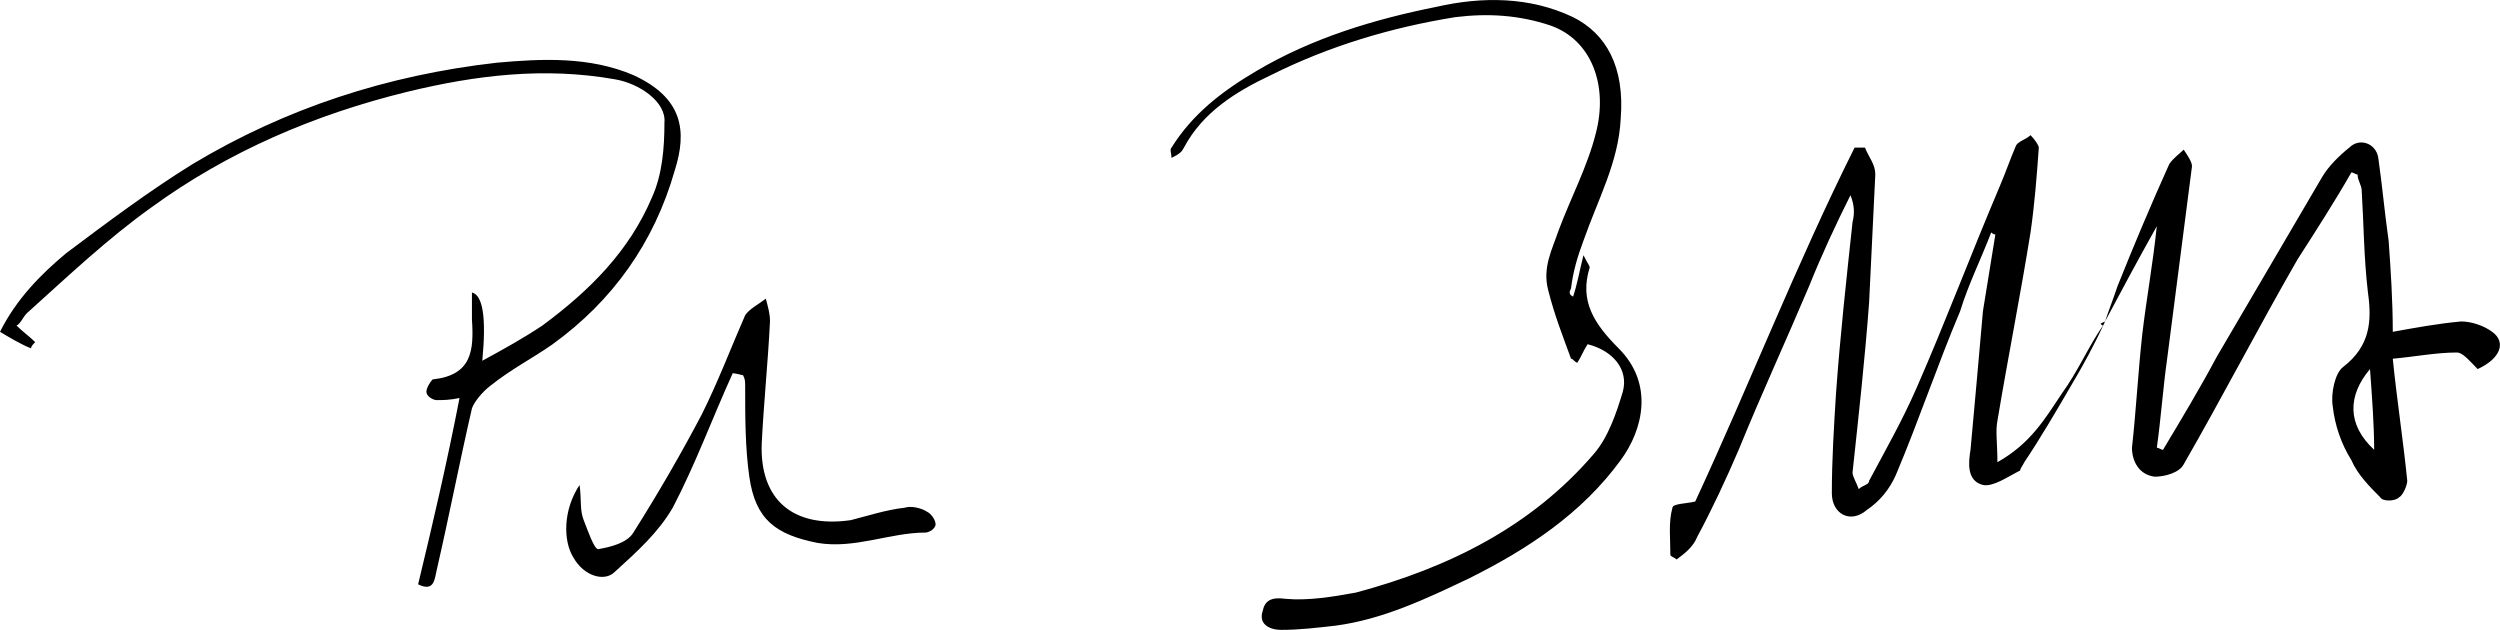 <svg xmlns="http://www.w3.org/2000/svg" viewBox="0 0 120.78 30.43"><path d="M101.7 15.53c-.5 1.1-1.1 2.2-1.7 3.2-.7 1.2-1.4 2.4-2.2 3.6-.1.2-.2.3-.2.4-.6.3-1.3.8-1.8.7-.8-.2-.7-1.1-.6-1.7.2-2.2.4-4.4.6-6.7.2-1.2.4-2.5.6-3.7-.1 0-.2-.1-.2-.1-.5 1.3-1.1 2.5-1.5 3.8-1.1 2.6-2 5.3-3.1 7.9-.3.7-.8 1.3-1.4 1.7-.8.7-1.7.2-1.7-.8 0-1.6.1-3.2.2-4.8.2-2.8.5-5.5.8-8.3.1-.4.1-.8-.1-1.3-.7 1.4-1.4 2.9-2 4.4-1.1 2.6-2.3 5.2-3.4 7.9-.6 1.4-1.3 2.9-2 4.2-.2.5-.6.8-1 1.1-.1-.1-.2-.1-.3-.2 0-.8-.1-1.6.1-2.3 0-.2.7-.2 1.1-.3 2.6-5.6 4.9-11.5 7.7-17.1h.5c.2.5.5.8.5 1.3-.1 2-.2 4.1-.3 6.2-.2 2.7-.5 5.4-.8 8.2 0 .2.2.5.3.8.2-.2.5-.2.5-.4.8-1.5 1.6-2.9 2.3-4.5 1.4-3.2 2.6-6.4 4-9.7.3-.7.5-1.3.8-2 .1-.2.5-.3.7-.5.2.2.4.5.4.6-.1 1.4-.2 2.7-.4 4.1-.5 3.1-1.1 6.1-1.6 9.1-.1.5 0 1.1 0 2 1.6-.9 2.3-2.1 3.1-3.3.8-1.1 1.3-2.3 2-3.3-.2-.1-.1-.1.1-.2Z"/><path d="M101.7 15.53c.2-.6.4-1.1.6-1.7.8-2 1.6-3.9 2.5-5.9.2-.3.5-.5.7-.7.2.3.4.6.4.8l-1.2 9.3c-.2 1.4-.3 2.9-.5 4.3.1 0 .2.1.3.1.9-1.5 1.8-3 2.6-4.5l5.1-8.7c.3-.5.8-1 1.3-1.4.5-.5 1.3-.2 1.4.5.2 1.4.3 2.6.5 4 .1 1.4.2 2.9.2 4.4 1.1-.2 2.2-.4 3.3-.5.5 0 1.1.2 1.5.5.7.5.4 1.3-.7 1.8-.3-.3-.7-.8-1-.8-1 0-2 .2-3.1.3.2 2 .5 3.9.7 5.9 0 .2-.2.7-.4.8-.2.2-.8.2-.9 0-.5-.5-1.1-1.1-1.4-1.8-.5-.8-.8-1.7-.9-2.6-.1-.6.1-1.6.5-1.9 1.3-1 1.4-2.2 1.2-3.6-.2-1.7-.2-3.3-.3-4.9 0-.3-.2-.5-.2-.8-.1 0-.2-.1-.3-.1-.8 1.4-1.7 2.8-2.6 4.2-1.9 3.3-3.6 6.6-5.5 9.9-.2.4-.9.6-1.4.6-.8-.1-1.1-.8-1.1-1.4.2-1.8.3-3.7.5-5.5.2-1.7.5-3.3.7-5.2-.9 1.6-1.7 3.1-2.5 4.6Zm12.8 2.3c-1.1 1.3-1.1 2.7.2 3.9 0-1.2-.1-2.5-.2-3.9ZM76 14.33c.2-.6.3-1.2.5-2 .2.4.3.5.3.6-.5 1.6.2 2.7 1.4 3.9 1.7 1.7 1.2 3.9.1 5.4-1.9 2.6-4.5 4.3-7.3 5.7-2.1 1-4.2 2-6.5 2.3-.9.1-1.7.2-2.6.2-.6 0-1.1-.3-.9-.9.1-.5.4-.7 1.1-.6 1.1.1 2.3-.1 3.4-.3 4.5-1.2 8.5-3.2 11.5-6.7.7-.8 1.1-2 1.4-3 .3-1.1-.5-2-1.7-2.3-.2.3-.3.6-.5.9-.2-.1-.2-.2-.3-.2-.4-1.1-.8-2.1-1.1-3.3-.3-1.1.2-2 .5-2.9.6-1.6 1.4-3.1 1.8-4.7.6-2.3-.2-4.5-2.2-5.2-1.5-.5-3-.6-4.6-.4-3.1.5-6.1 1.4-8.9 2.8-1.7.8-3.3 1.8-4.2 3.5-.1.2-.2.3-.6.5 0-.2-.1-.4 0-.5 1-1.6 2.4-2.7 4.1-3.7 2.7-1.6 5.7-2.5 8.7-3.1 2.2-.5 4.5-.5 6.6.5 1.6.8 2.5 2.4 2.3 4.9-.1 2.1-1.1 3.9-1.8 5.9-.3.8-.5 1.5-.6 2.3-.1.2-.1.3.1.4-.2 0-.1 0 0 0ZM20.2 28.23c.7-2.9 1.4-5.9 2-9-.5.1-.8.1-1.1.1-.2 0-.5-.2-.5-.4s.2-.5.3-.6c1.9-.2 2-1.4 1.9-2.9v-1.3q.8.2.5 3.3c1.1-.6 2-1.1 2.9-1.7 2.3-1.7 4.2-3.6 5.3-6.2.5-1.1.6-2.4.6-3.6.1-1-1.2-1.9-2.4-2.1-3.4-.6-6.7-.2-10 .6-4.5 1.1-8.7 2.9-12.4 5.6-2.1 1.5-4 3.3-6 5.1-.2.2-.3.5-.5.6.3.3.6.5.9.8-.1.1-.2.2-.2.3-.5-.2-1-.5-1.5-.8.8-1.6 2-2.8 3.2-3.8 2-1.5 4-3 6.1-4.3 4.5-2.7 9.4-4.3 14.7-4.9 2.2-.2 4.5-.3 6.6.6 2.4 1.1 2.6 2.7 2 4.6-1 3.5-3 6.3-5.9 8.4-1 .7-2 1.2-3 2-.4.3-.8.8-.9 1.1-.6 2.6-1.1 5.2-1.7 7.8-.1.4-.1 1.1-.9.7ZM35.4 18.03c-1 2.2-1.8 4.4-2.9 6.5-.7 1.2-1.7 2.1-2.8 3.1-.5.5-1.5.2-2-.7-.5-.8-.5-2.3.3-3.5.1.7 0 1.2.2 1.7s.5 1.4.7 1.4c.6-.1 1.4-.3 1.7-.8 1.2-1.9 2.3-3.8 3.3-5.7.8-1.6 1.4-3.2 2.1-4.8.2-.3.6-.5 1-.8.1.4.2.7.2 1.1-.1 2-.3 3.9-.4 5.9-.1 2.7 1.5 4.1 4.3 3.7.8-.2 1.7-.5 2.6-.6.3-.1.8 0 1.1.2.2.1.4.4.4.6s-.3.4-.5.4c-1.7 0-3.4.8-5.2.5-2-.4-3-1.1-3.3-3.2-.2-1.4-.2-2.9-.2-4.4 0-.2 0-.3-.1-.5-.4-.1-.5-.1-.5-.1Z"/></svg>
